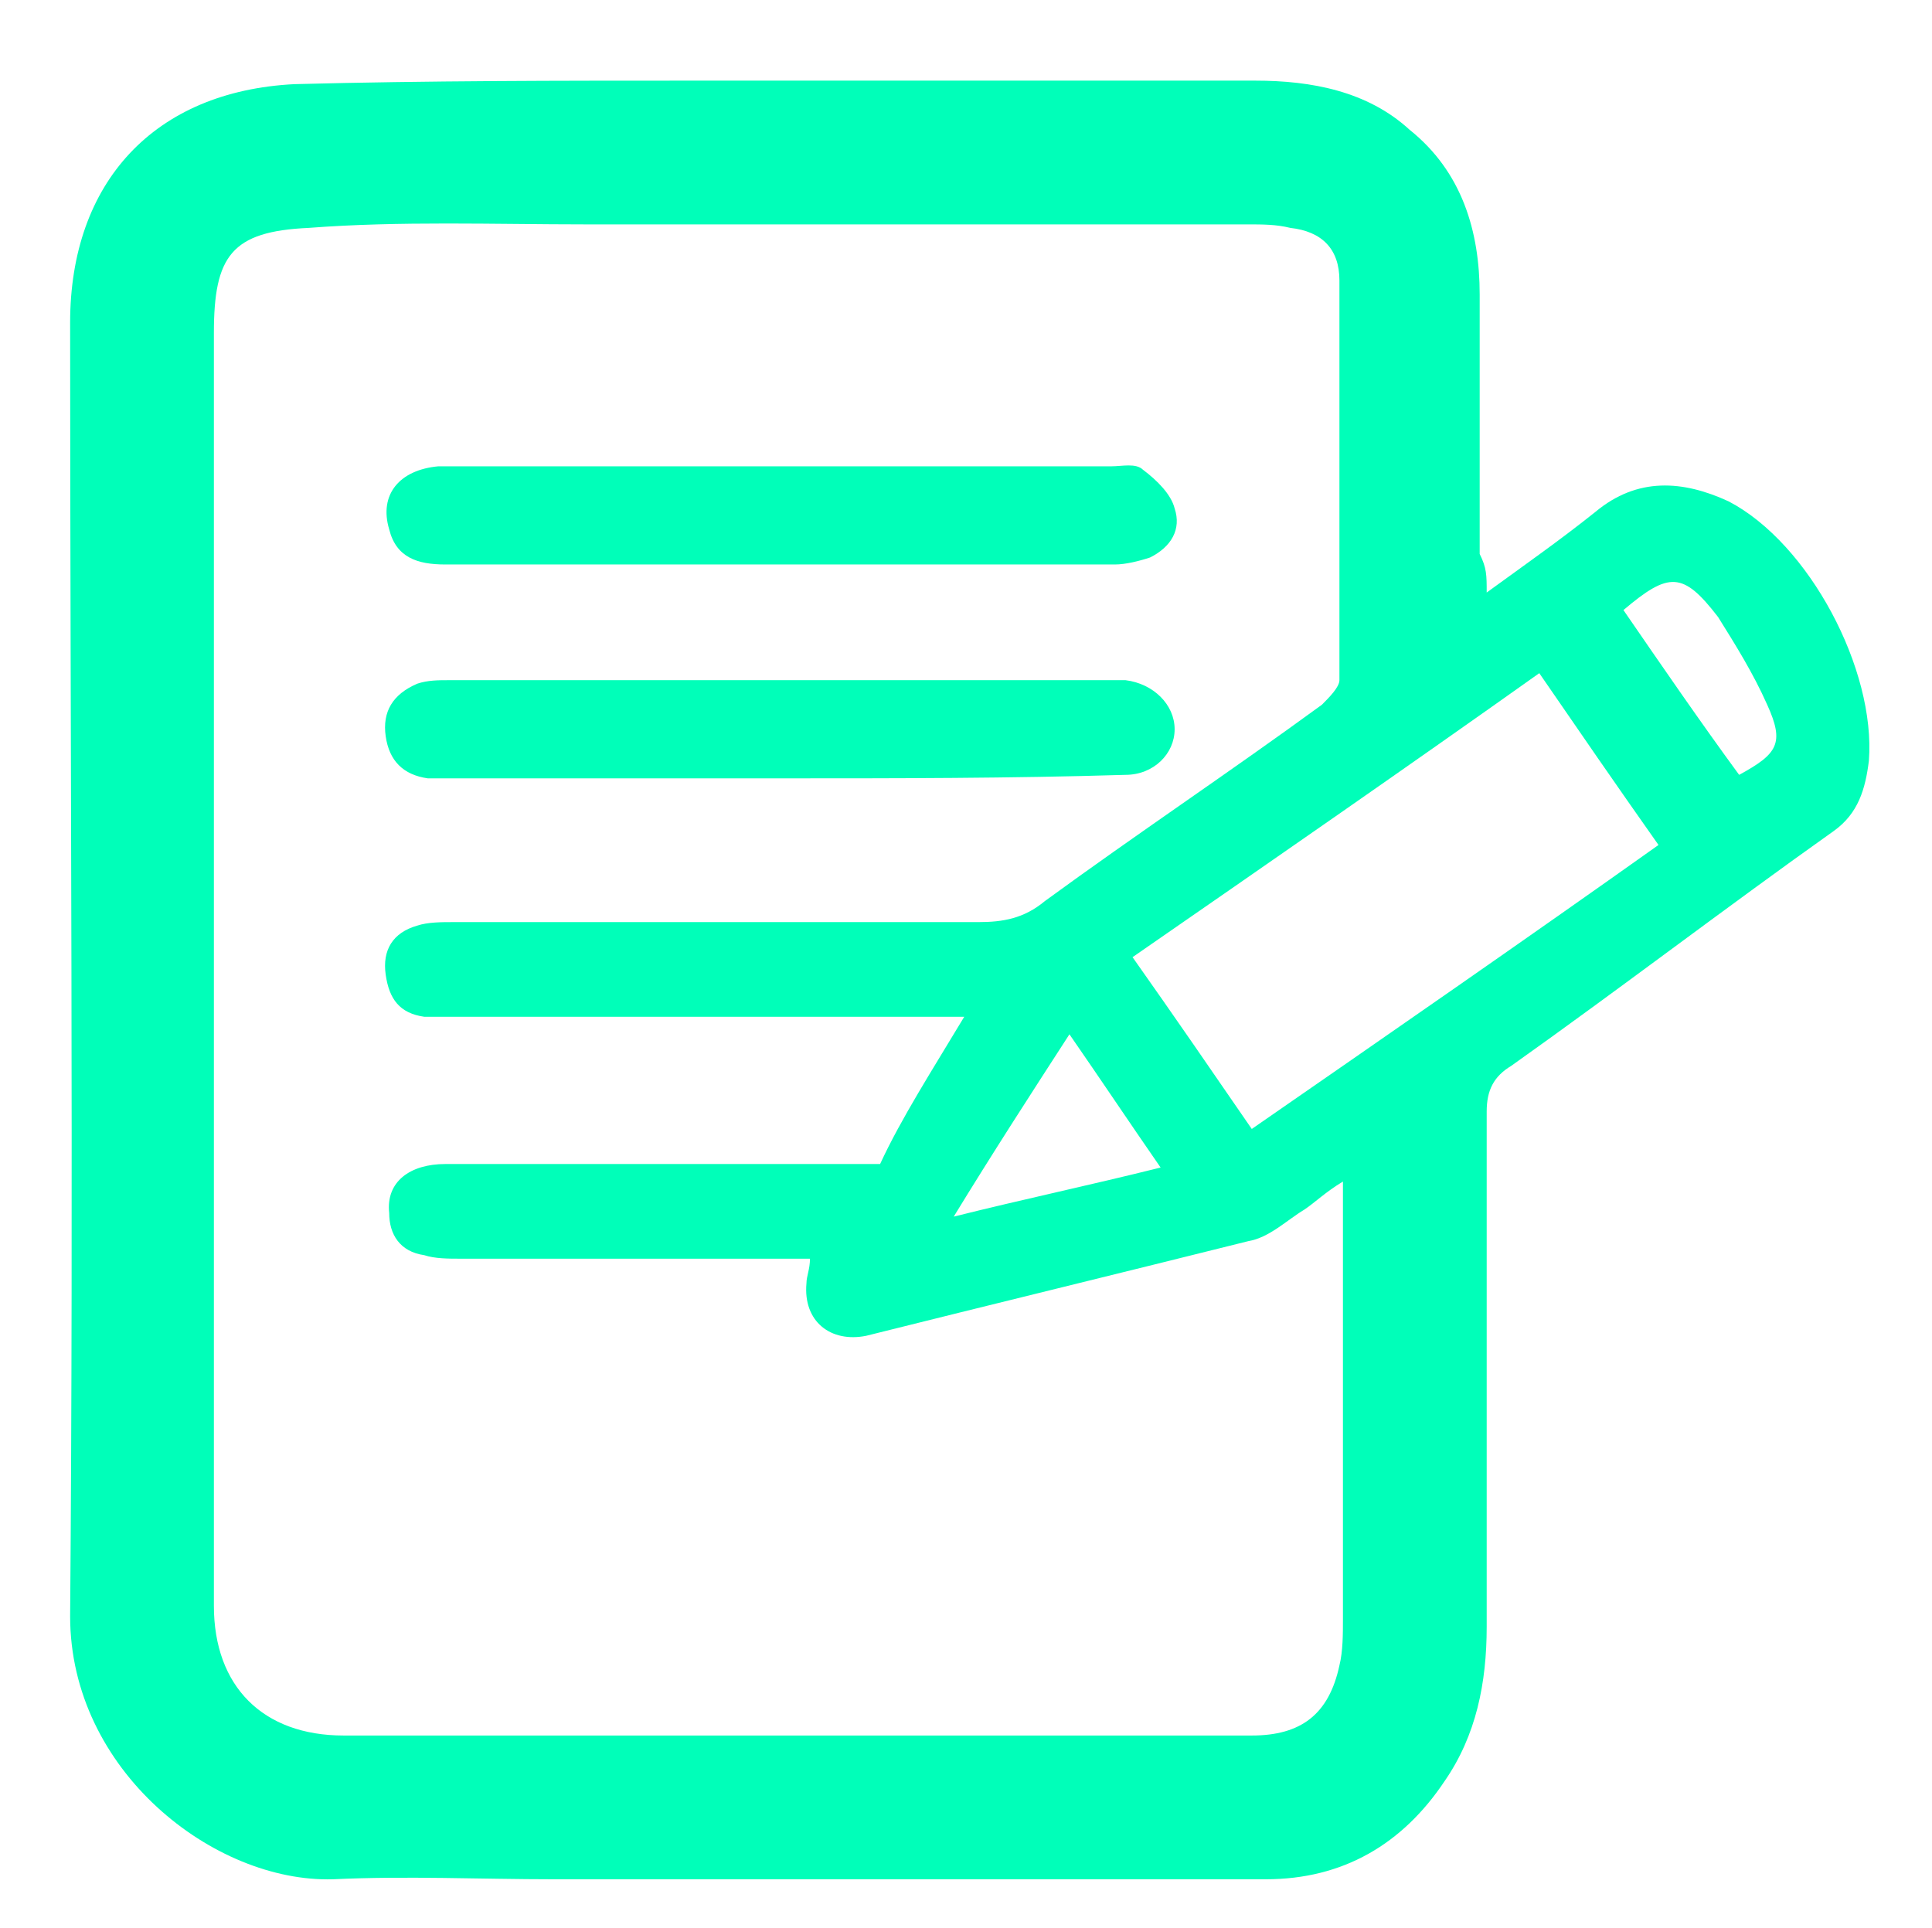 <?xml version="1.0" encoding="utf-8"?>
<!-- Generator: Adobe Illustrator 26.3.1, SVG Export Plug-In . SVG Version: 6.00 Build 0)  -->
<svg version="1.1" id="Capa_1" xmlns="http://www.w3.org/2000/svg" xmlns:xlink="http://www.w3.org/1999/xlink" x="0px" y="0px"
	 viewBox="0 0 55.1 55" style="enable-background:new 0 0 55.1 55;" xml:space="preserve">
<style type="text/css">
	.st0{fill:#00FFB9;}
</style>
<g id="pjgtXU_00000023261105334667063200000004293141279336901512_">
	<g>
		<path class="st0" d="M42.4,16.9c1.1-0.8,2.1-1.5,3.1-2.3c1.2-1,2.5-0.9,3.8-0.3c2.3,1.2,4.2,4.8,4,7.4c-0.1,0.8-0.3,1.5-1,2
			c-3.1,2.2-6.1,4.5-9.2,6.7c-0.5,0.3-0.7,0.7-0.7,1.3c0,4.9,0,9.8,0,14.7c0,1.6-0.3,3.1-1.2,4.4c-1.2,1.8-2.9,2.8-5.1,2.8
			c-6.8,0-13.5,0-20.3,0c-2.1,0-4.2-0.1-6.3,0c-3.4,0.1-7.5-3.1-7.5-7.5c0.1-12.3,0-24.6,0-36.9c0-4,2.4-6.6,6.4-6.8
			c3.8-0.1,7.6-0.1,11.3-0.1c5.4,0,10.7,0,16.1,0c1.6,0,3.2,0.3,4.4,1.4c1.5,1.2,2,2.9,2,4.7c0,2.5,0,4.9,0,7.4
			C42.4,16.2,42.4,16.4,42.4,16.9z M27.5,29c-0.4,0-0.7,0-1,0c-4.5,0-9,0-13.5,0c-0.3,0-0.6,0-0.9,0c-0.7-0.1-1-0.5-1.1-1.2
			c-0.1-0.7,0.2-1.2,0.9-1.4c0.3-0.1,0.7-0.1,1-0.1c5,0,10,0,15,0c0.7,0,1.3-0.1,1.9-0.6c2.6-1.9,5.3-3.7,7.9-5.6
			c0.2-0.2,0.5-0.5,0.5-0.7c0-3.8,0-7.6,0-11.4c0-0.9-0.5-1.4-1.4-1.5c-0.4-0.1-0.8-0.1-1.2-0.1c-6.3,0-12.6,0-18.9,0
			c-2.6,0-5.3-0.1-7.9,0.1c-2.2,0.1-2.7,0.8-2.7,3c0,12.1,0,24.2,0,36.3c0,2.3,1.4,3.7,3.7,3.7c8.6,0,17.2,0,25.9,0
			c1.4,0,2.2-0.6,2.5-2c0.1-0.4,0.1-0.9,0.1-1.3c0-3.9,0-7.9,0-11.8c0-0.2,0-0.4,0-0.7c-0.5,0.3-0.8,0.6-1.1,0.8
			c-0.5,0.3-1,0.8-1.6,0.9c-3.6,0.9-7.3,1.8-10.9,2.7c-1,0.2-1.8-0.4-1.7-1.5c0-0.2,0.1-0.4,0.1-0.7c-0.3,0-0.6,0-0.9,0
			c-3,0-6.1,0-9.1,0c-0.3,0-0.7,0-1-0.1c-0.7-0.1-1-0.6-1-1.2c-0.1-0.9,0.6-1.4,1.6-1.4c3.1,0,6.2,0,9.4,0c0.9,0,1.9,0,3,0
			C25.7,31.9,26.6,30.5,27.5,29z M32.3,27.3c1.2,1.7,2.3,3.3,3.4,4.9c3.9-2.7,7.8-5.4,11.6-8.1c-1.2-1.7-2.3-3.3-3.4-4.9
			C40.1,21.9,36.2,24.6,32.3,27.3z M27.2,34.7c2-0.5,3.9-0.9,5.9-1.4c-0.9-1.3-1.7-2.5-2.6-3.8C29.4,31.2,28.3,32.9,27.2,34.7z
			 M49.6,22.1c1.1-0.6,1.3-0.9,0.8-2c-0.4-0.9-0.9-1.7-1.4-2.5c-1-1.3-1.4-1.3-2.7-0.2C47.4,19,48.5,20.6,49.6,22.1z"/>
		<path class="st0" d="M22.3,13.3c3.1,0,6.2,0,9.4,0c0.3,0,0.7-0.1,0.9,0.1c0.4,0.3,0.8,0.7,0.9,1.1c0.2,0.6-0.1,1.1-0.7,1.4
			c-0.3,0.1-0.7,0.2-1,0.2c-6.4,0-12.7,0-19.1,0c-0.8,0-1.4-0.2-1.6-1c-0.3-1,0.3-1.7,1.4-1.8c1.4,0,2.7,0,4.1,0
			C18.5,13.3,20.4,13.3,22.3,13.3z"/>
		<path class="st0" d="M22.3,22.2c-3.1,0-6.2,0-9.4,0c-0.2,0-0.5,0-0.7,0c-0.7-0.1-1.1-0.5-1.2-1.2c-0.1-0.7,0.2-1.2,0.9-1.5
			c0.3-0.1,0.6-0.1,0.9-0.1c6.2,0,12.5,0,18.7,0c0.2,0,0.4,0,0.6,0c0.8,0.1,1.4,0.7,1.4,1.4c0,0.7-0.6,1.3-1.4,1.3
			C28.8,22.2,25.6,22.2,22.3,22.2C22.3,22.2,22.3,22.2,22.3,22.2z"/>
	</g>
</g>
</svg>
